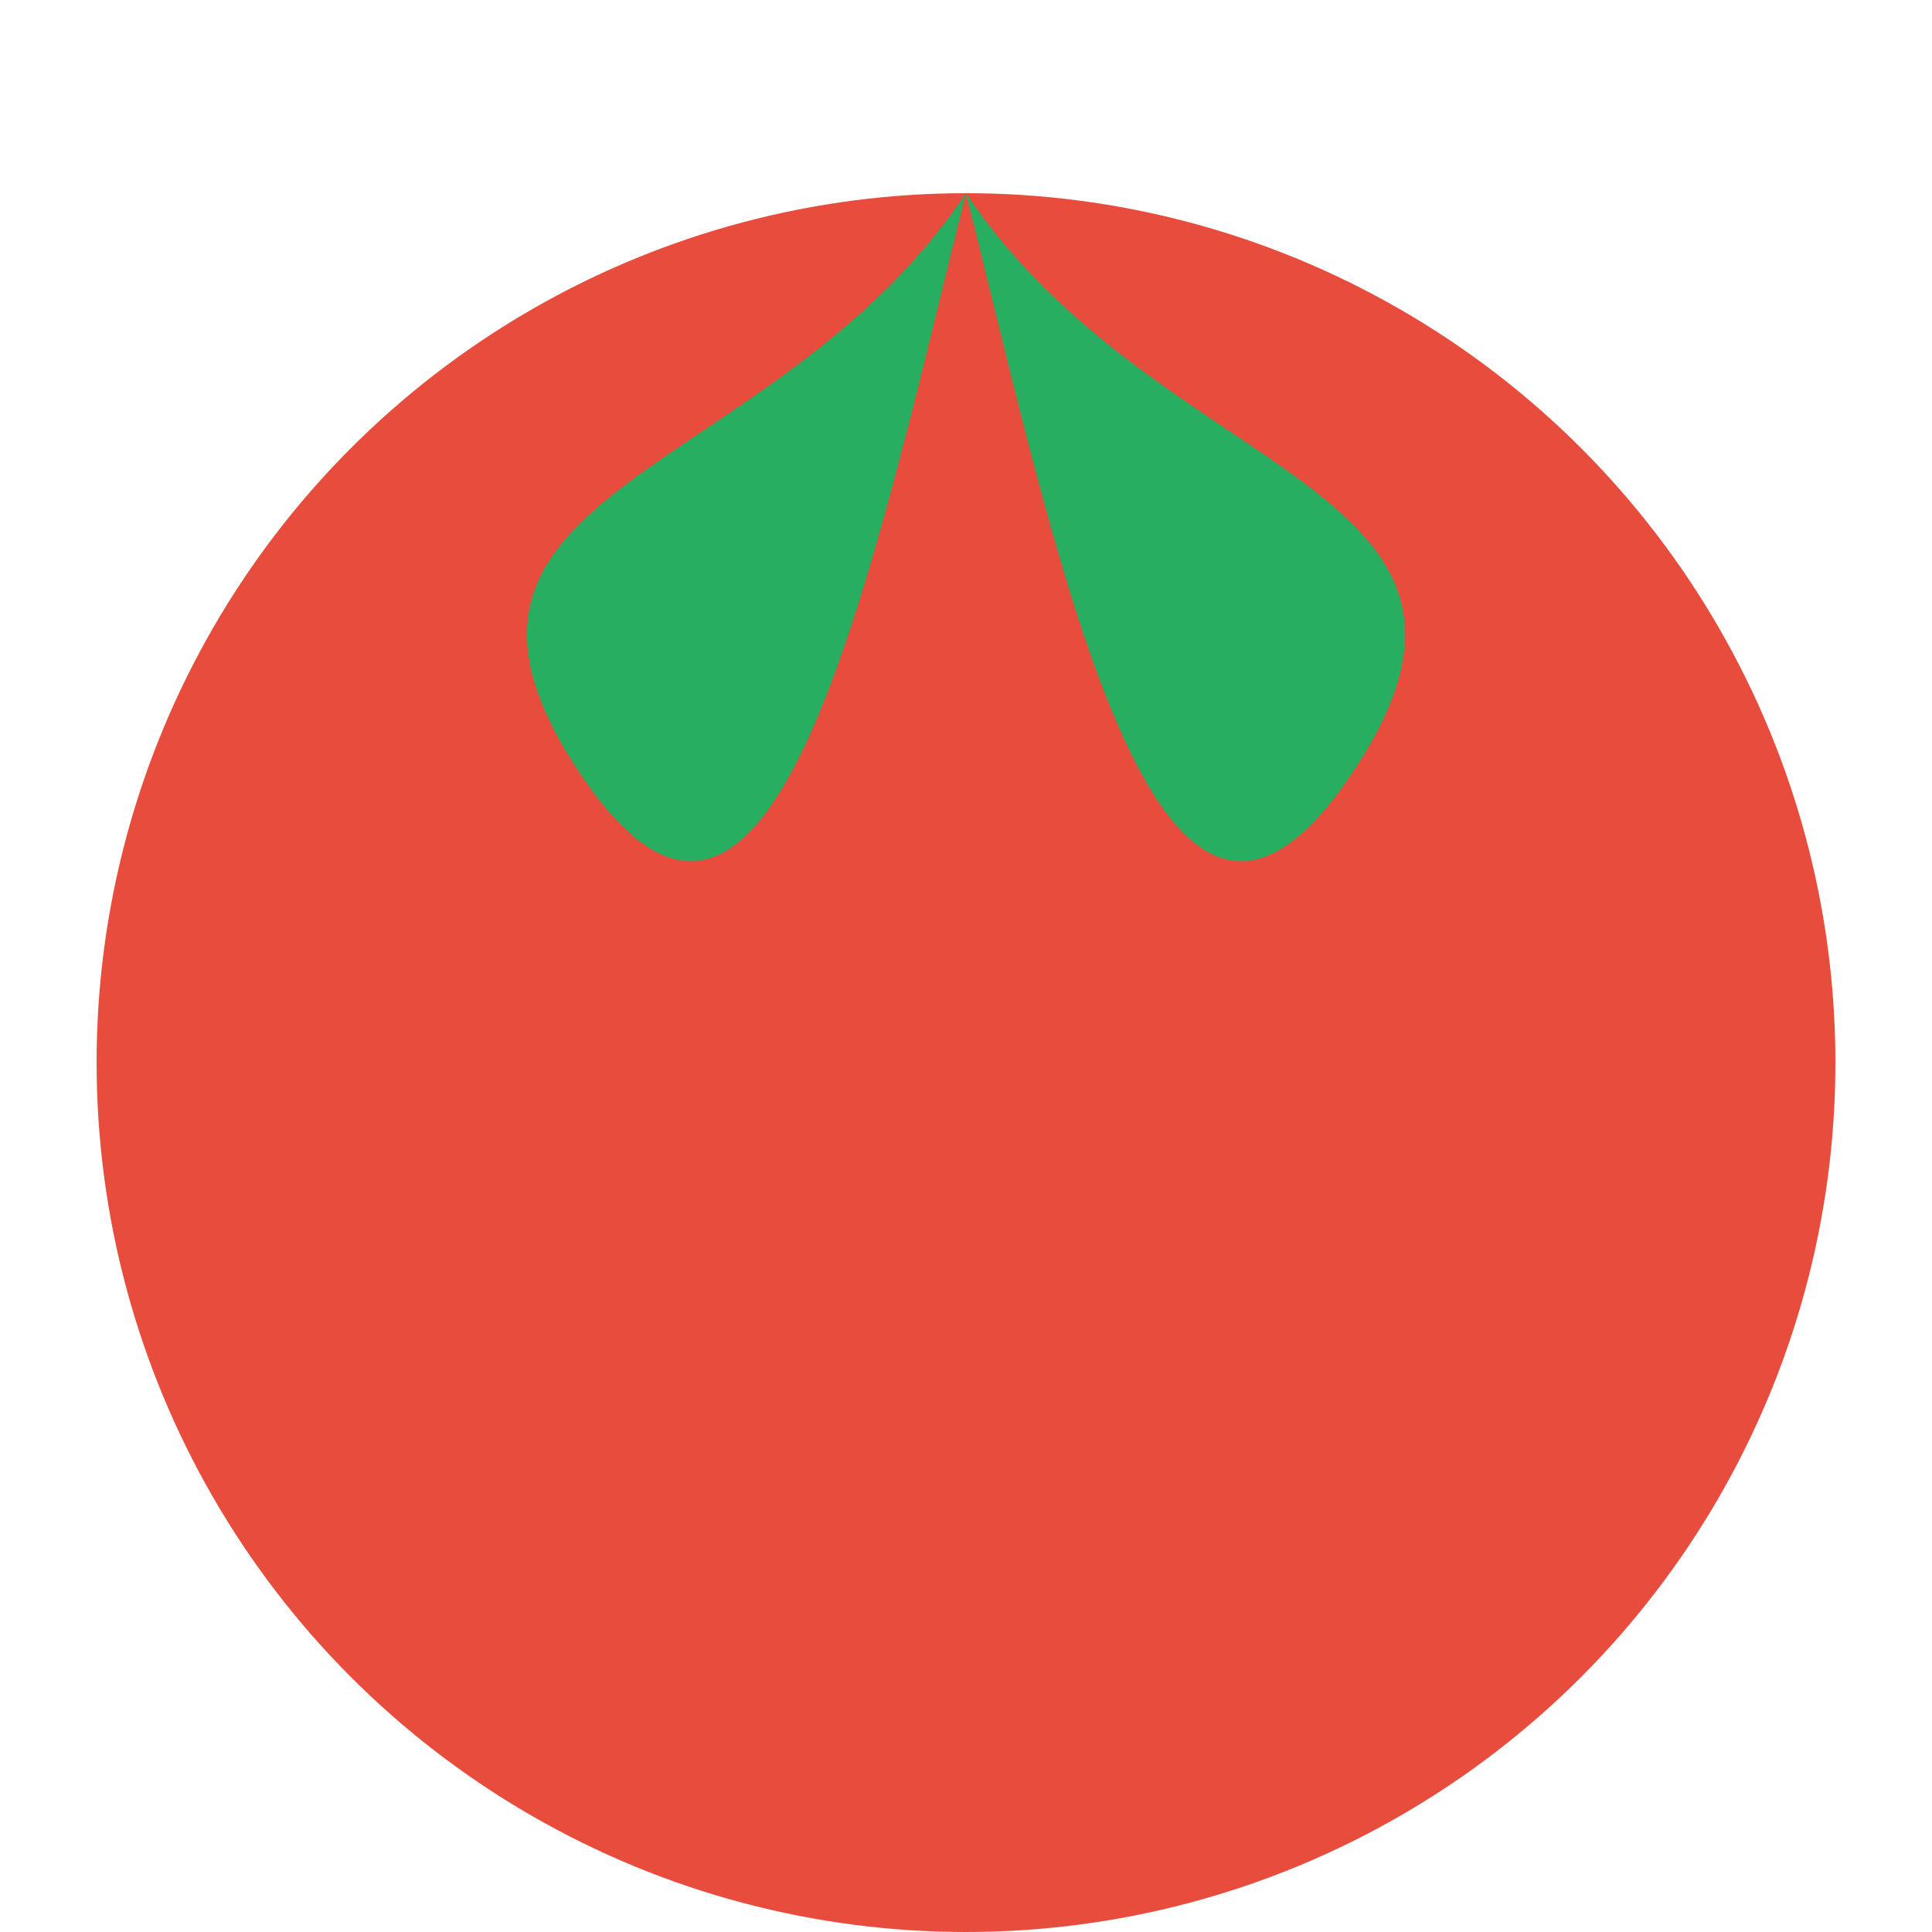 <svg xmlns="http://www.w3.org/2000/svg" viewBox="0 0 100 100">
  <circle cx="50" cy="55" r="45" fill="#e74c3c"/>
  <path d="M50 10 C 40 25, 20 25, 30 40 S 45 30, 50 10" fill="#27ae60"/>
  <path d="M50 10 C 60 25, 80 25, 70 40 S 55 30, 50 10" fill="#27ae60"/>
</svg>